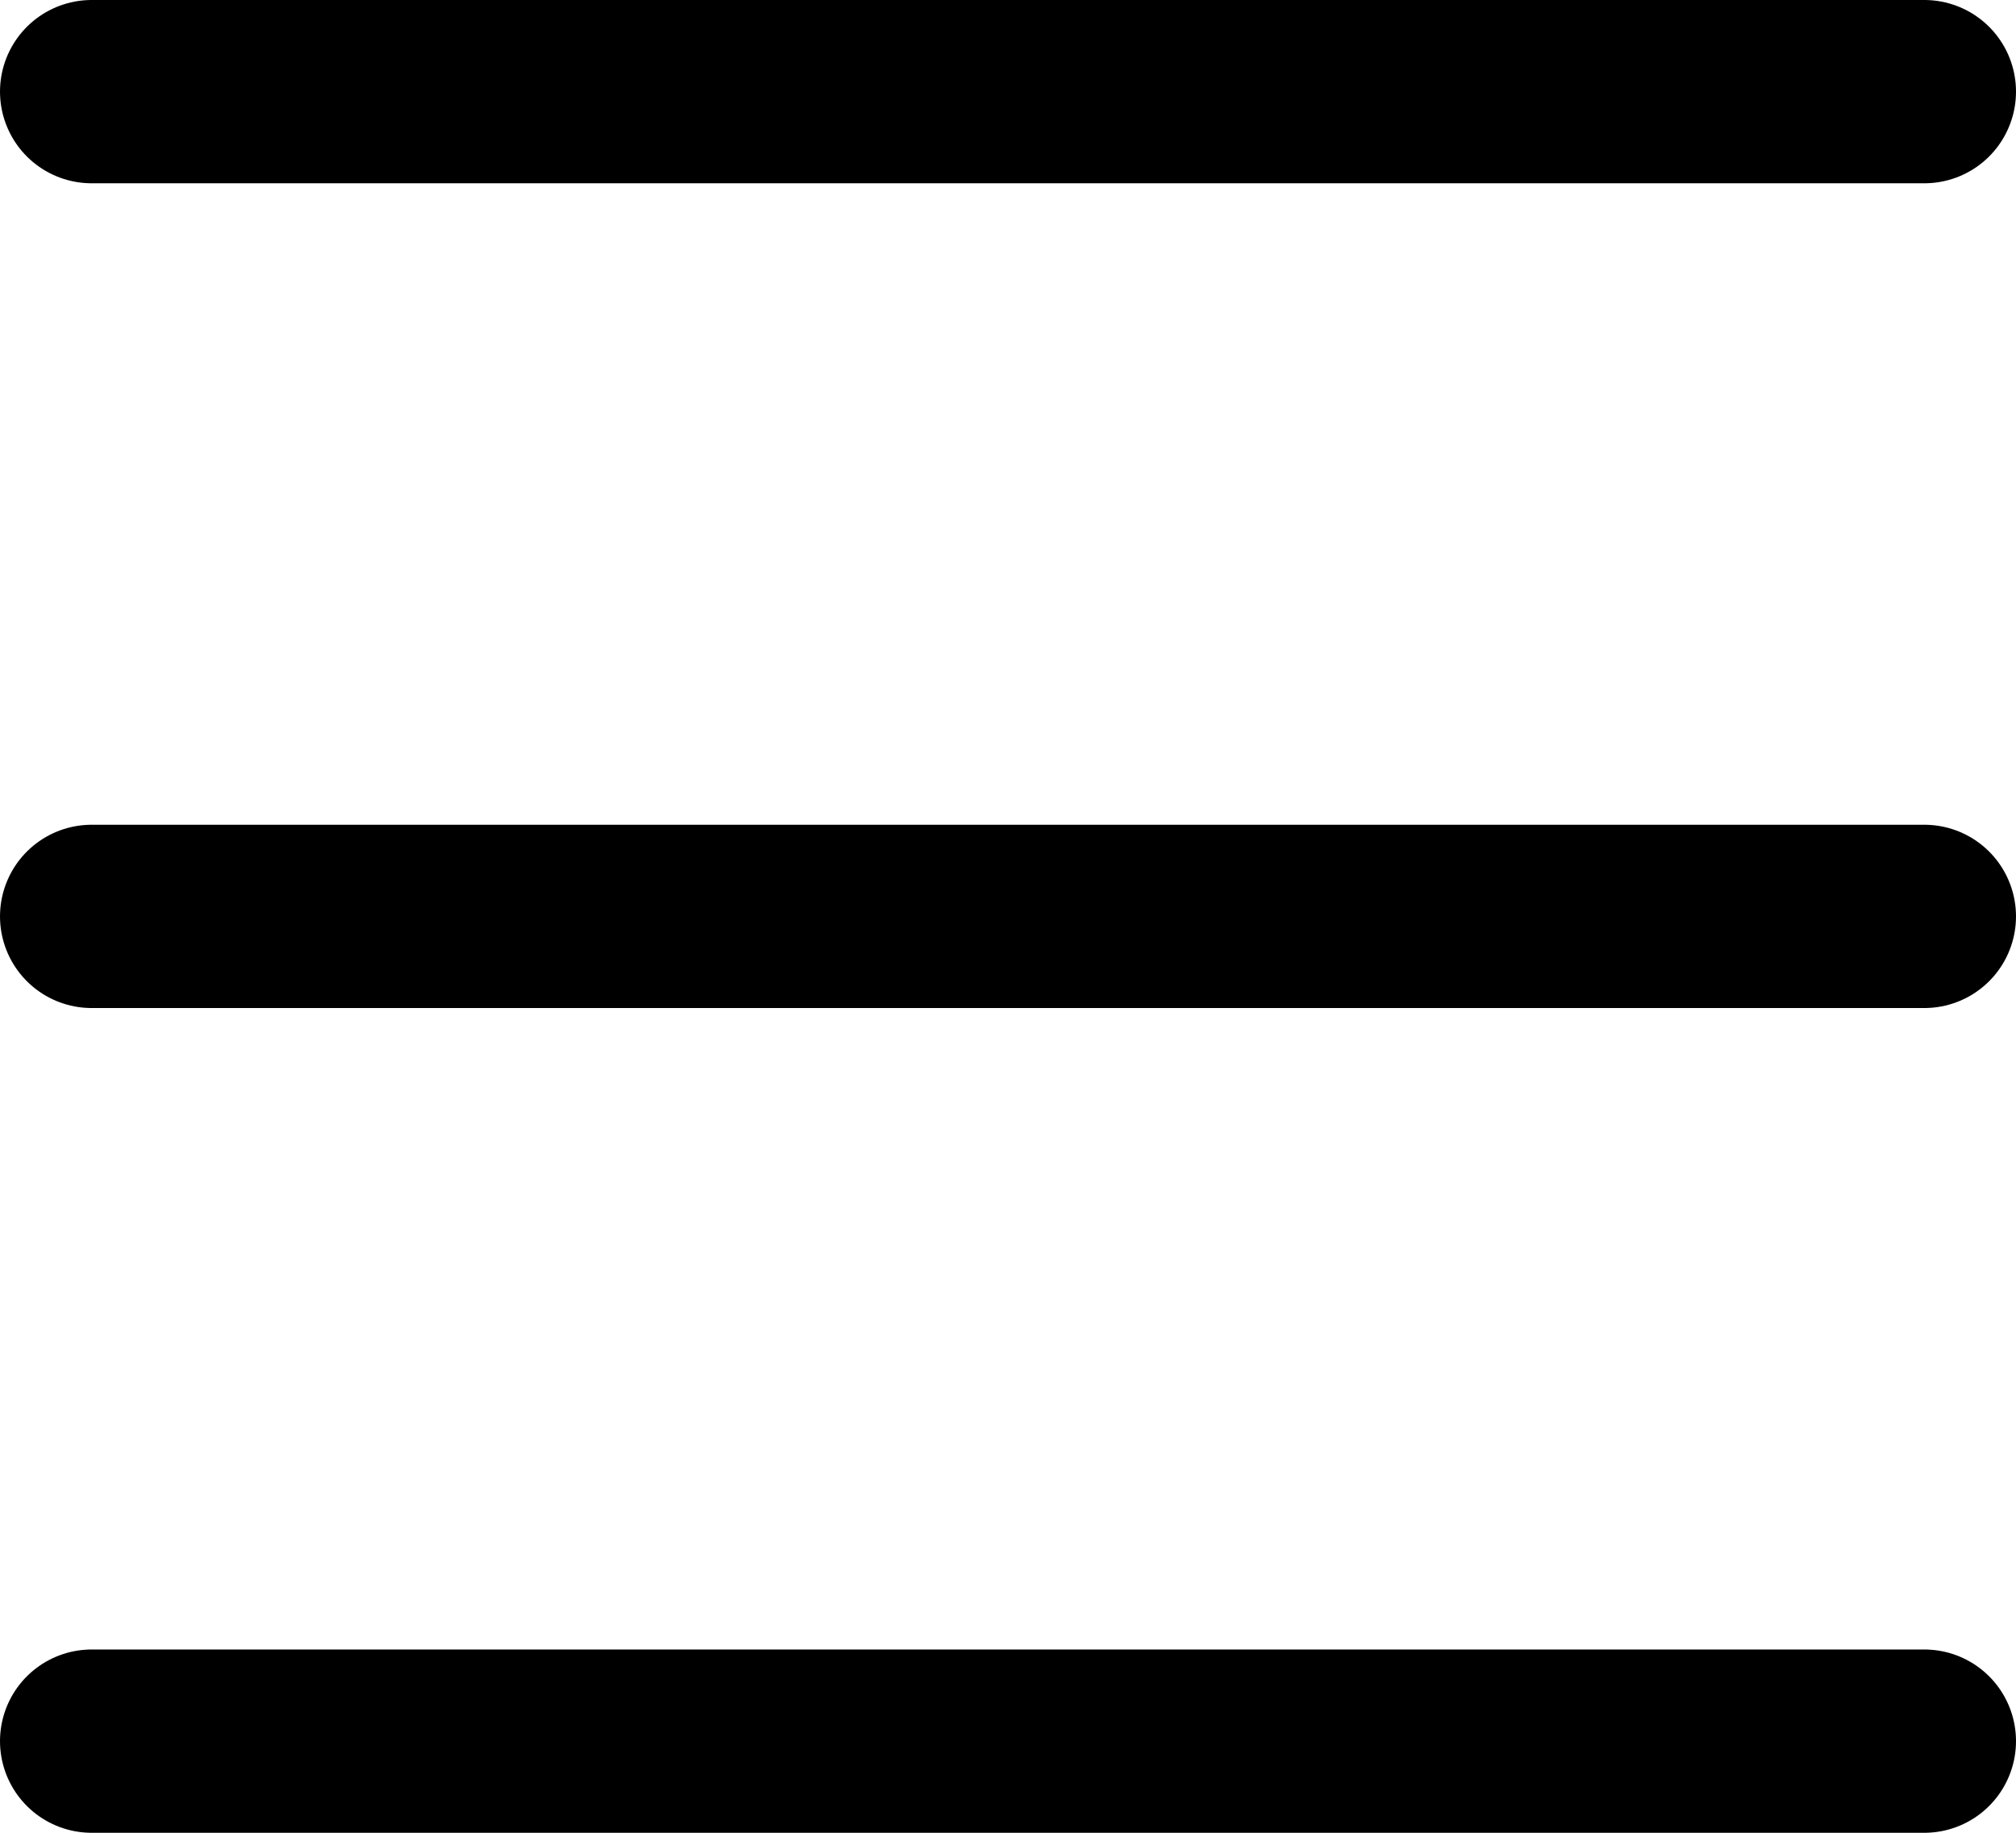 <svg width="22" height="20" viewBox="0 0 22 20" fill="none" xmlns="http://www.w3.org/2000/svg">
<path d="M1 1H21" stroke="black" stroke-width="2" stroke-linecap="round" stroke-linejoin="round"/>
<path d="M1 10H21" stroke="black" stroke-width="2" stroke-linecap="round" stroke-linejoin="round"/>
<path d="M1 19H21" stroke="black" stroke-width="2" stroke-linecap="round" stroke-linejoin="round"/>
</svg>
